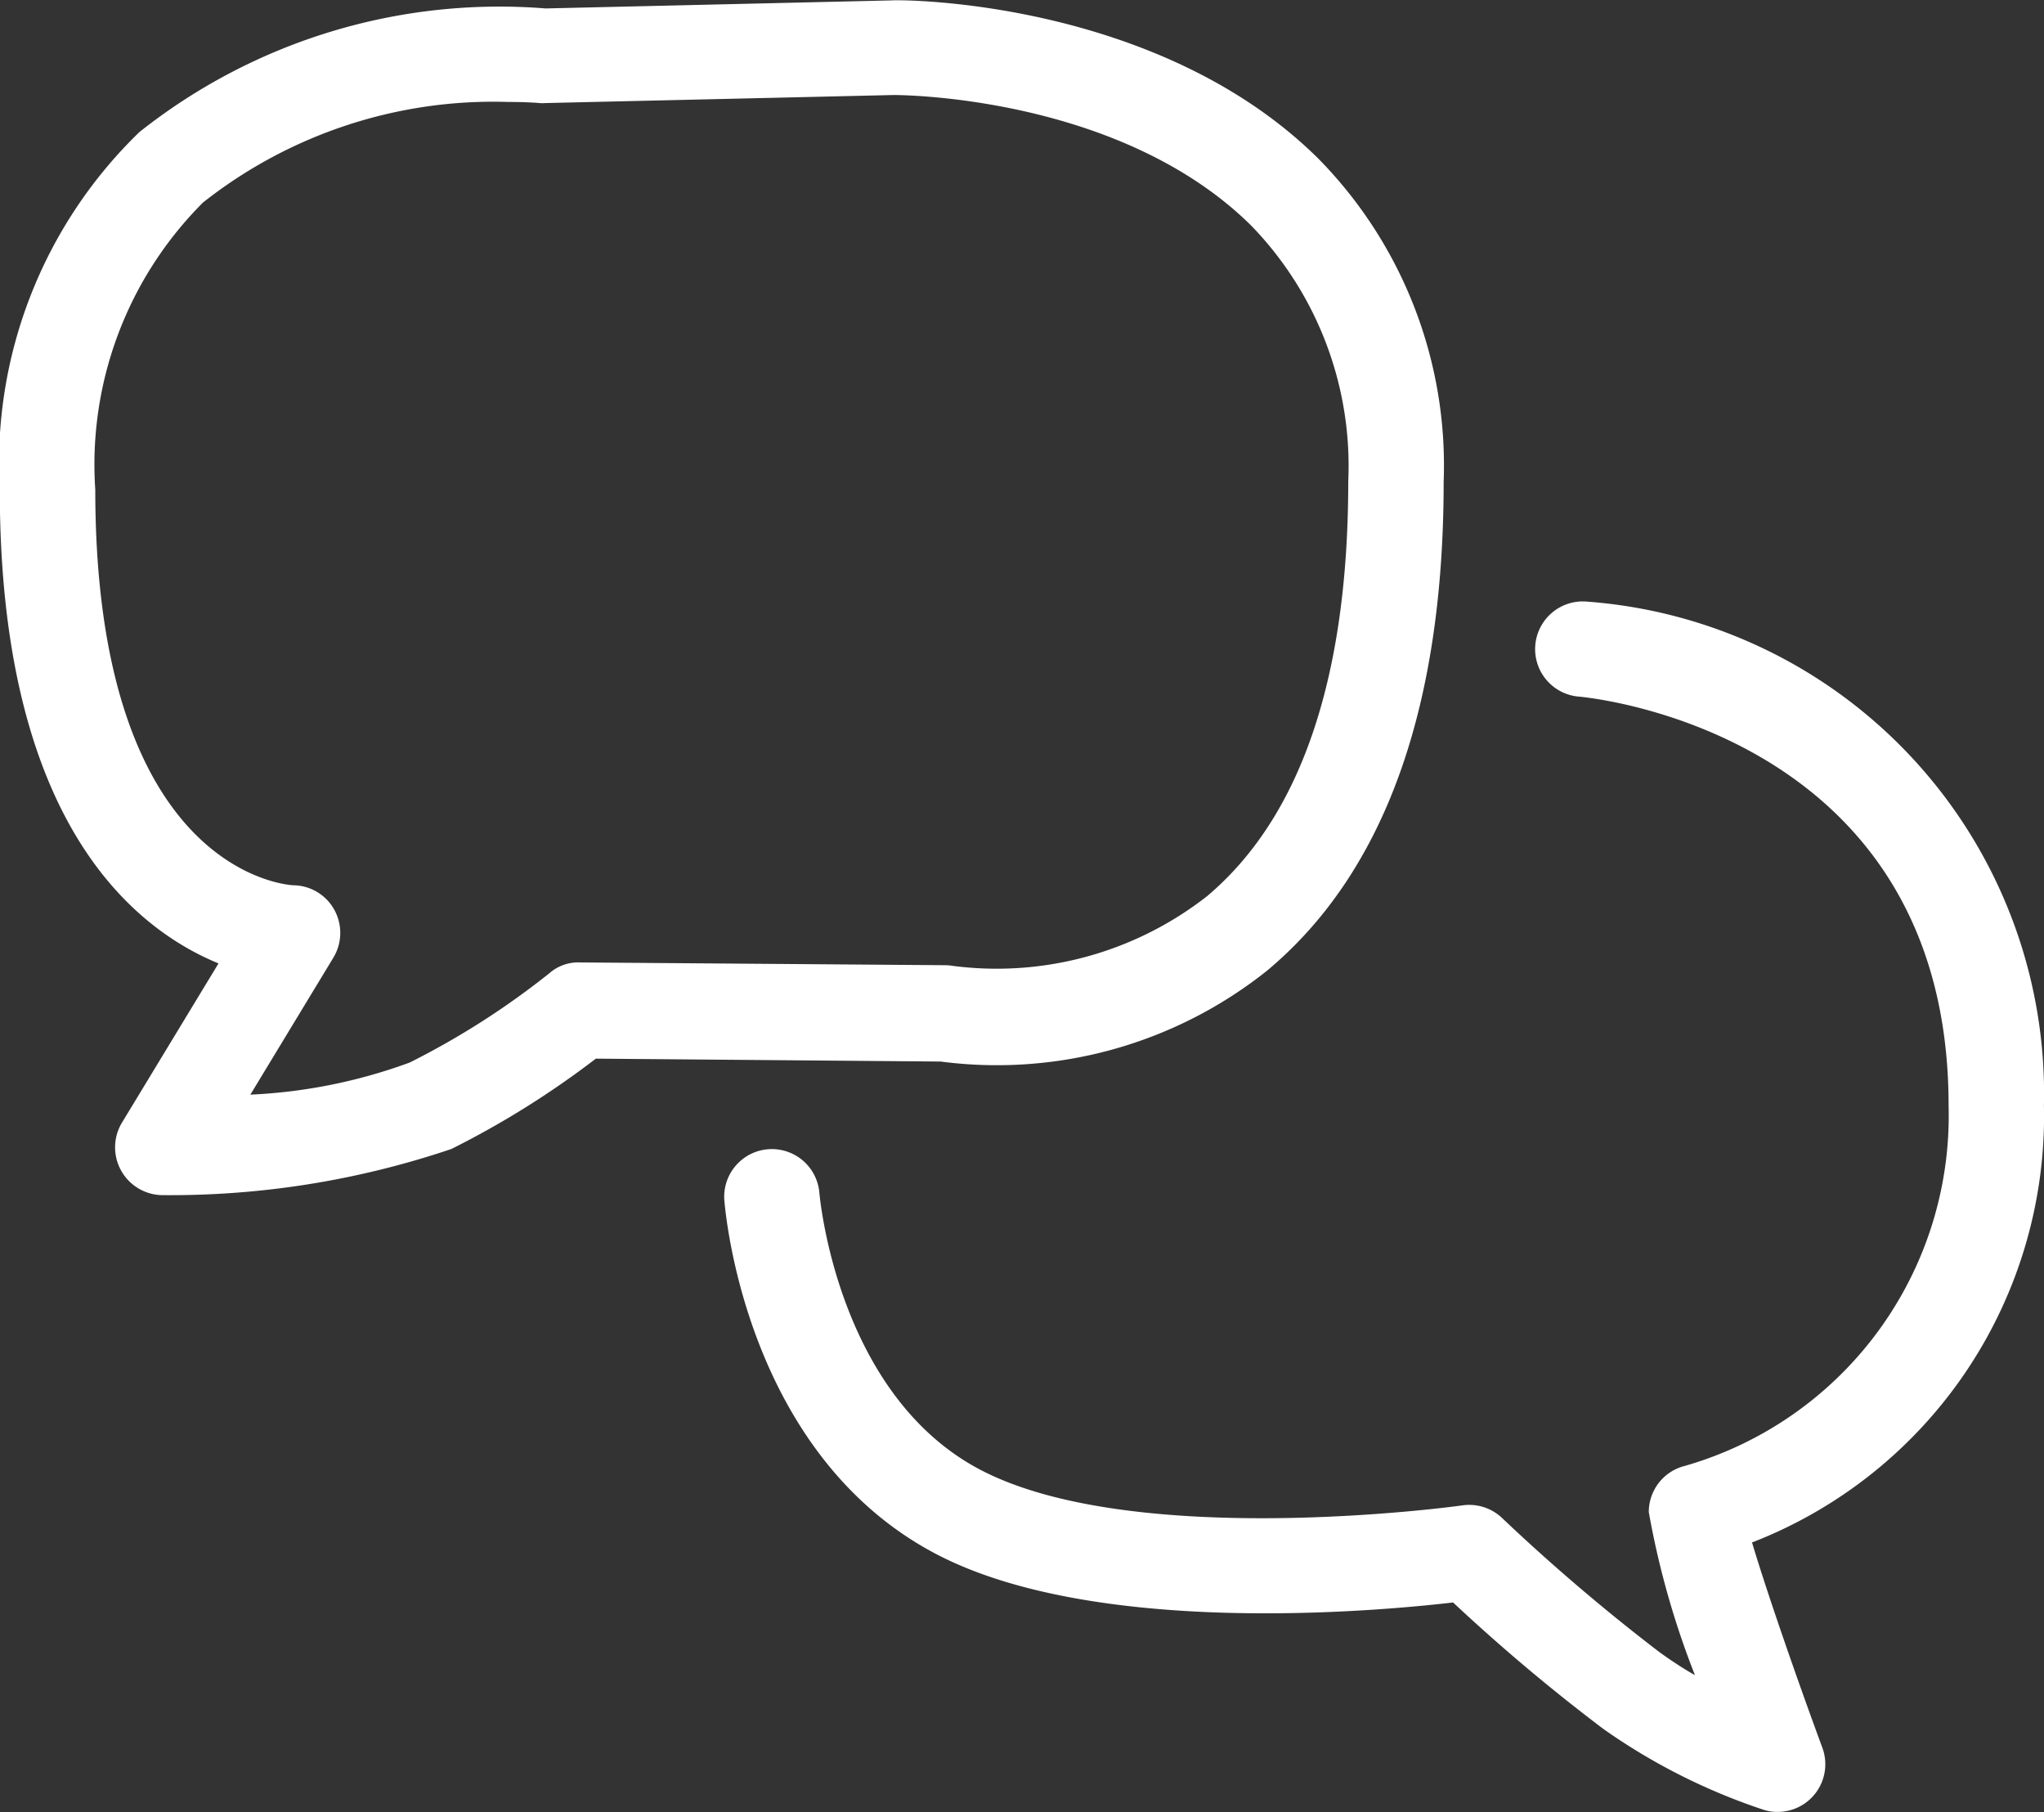<svg xmlns="http://www.w3.org/2000/svg" width="31" height="27.482" viewBox="0 0 31 27.482"><rect x="0" y="0" width="31" height="27.482" fill="#333333" stroke="none"/><g id="Groupe_50" data-name="Groupe 50" transform="translate(-2813.816 -201.196)"><path id="Trac&#xE9;_109" data-name="Trac&#xE9; 109" d="M2833.036,215.913c1.775-1.483,2.675-3.976,2.675-7.411a6.635,6.635,0,0,0-1.9-4.9c-2.429-2.407-6.305-2.414-6.471-2.4l-5.25.122a8.785,8.785,0,0,0-6.16,1.875,6.986,6.986,0,0,0-2.117,5.43c0,4.995,2,6.636,3.317,7.177l-1.464,2.414a.725.725,0,0,0,.619,1.1h.008a13.322,13.322,0,0,0,4.369-.7,13.585,13.585,0,0,0,2.191-1.37l5.229.044A6.572,6.572,0,0,0,2833.036,215.913Zm-10.422-.122a.662.662,0,0,0-.466.164,12.087,12.087,0,0,1-2.118,1.354,8.05,8.05,0,0,1-2.417.487l1.26-2.079a.725.725,0,0,0,.014-.723.718.718,0,0,0-.617-.373c-.031,0-3.009-.128-3.009-6a5.618,5.618,0,0,1,1.634-4.354,7.107,7.107,0,0,1,4.623-1.525c.295,0,.475.016.481.017a.524.524,0,0,0,.086,0l5.281-.122c.03,0,3.415-.013,5.429,1.983a5.233,5.233,0,0,1,1.469,3.876c0,2.976-.72,5.093-2.141,6.29a5.179,5.179,0,0,1-3.851,1.058.8.8,0,0,0-.122-.011Z" fill="#fff"></path><path id="Trac&#xE9;_110" data-name="Trac&#xE9; 110" d="M2840.865,214.676a7.483,7.483,0,0,0-6.922-7.639.723.723,0,1,0-.131,1.44c.229.02,5.607.573,5.607,6.2a5.526,5.526,0,0,1-4,5.466.721.721,0,0,0-.547.7,12.888,12.888,0,0,0,.7,2.473c-.178-.1-.359-.22-.536-.347a29.65,29.65,0,0,1-2.387-2.034.724.724,0,0,0-.6-.194c-.05.008-4.968.689-7.314-.539-2.179-1.142-2.439-4.163-2.443-4.21a.723.723,0,0,0-1.442.1c.011.158.308,3.865,3.215,5.388,2.385,1.248,6.6.878,7.839.734a28.342,28.342,0,0,0,2.282,1.92,9.28,9.28,0,0,0,2.425,1.223.676.676,0,0,0,.215.033.723.723,0,0,0,.679-.972c-.411-1.114-.859-2.414-1.067-3.114A6.936,6.936,0,0,0,2840.865,214.676Z" transform="translate(3.95 3.283)" fill="#fff"></path></g></svg>